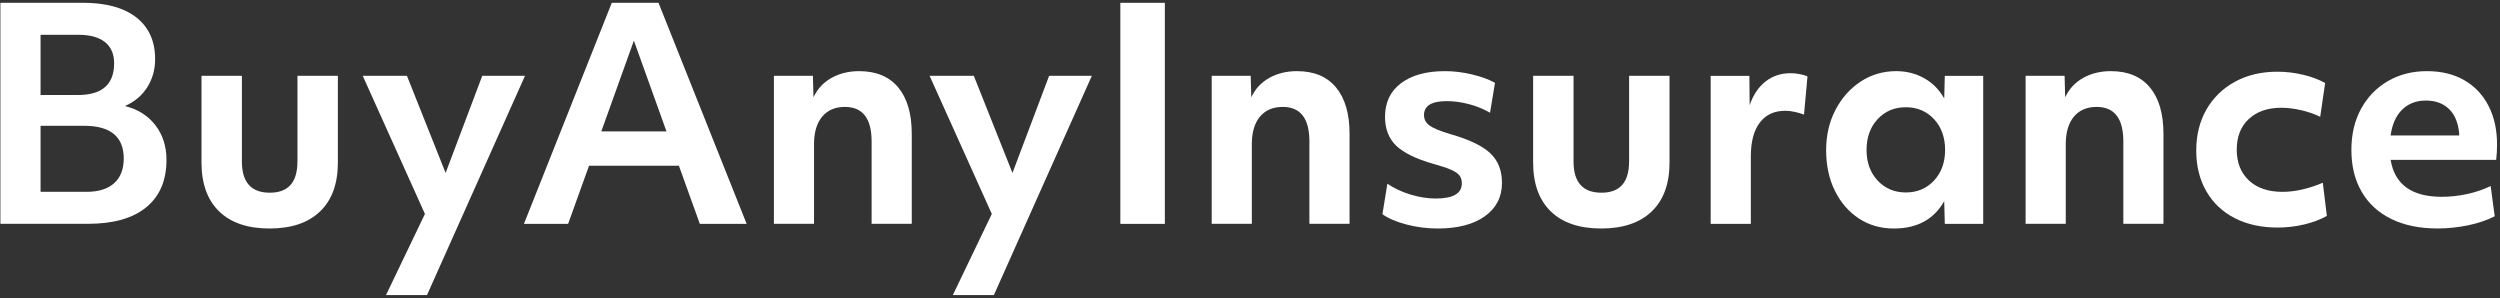 <?xml version="1.0" encoding="UTF-8"?>
<svg xmlns="http://www.w3.org/2000/svg" width="578" height="69" viewBox="0 0 578 69" fill="none">
  <rect x="0" y="0" width="578" height="69" fill="#333333" stroke="none"/>
  <g clip-path="url(#clip0_842_35)">
    <path d="M141.444 0.652L121.133 51.759H131.346L136.187 38.312H156.962L161.803 51.759H172.626L152.248 0.652H141.444ZM139.023 30.373L146.555 9.394L154.087 30.373H139.023Z" fill="white"></path>
    <path d="M198.631 16.449C196.21 16.449 194.071 16.982 192.212 18.027C190.344 19.082 188.969 20.573 188.078 22.5L187.943 17.524H178.93V51.746H188.204V33.323C188.204 30.593 188.833 28.473 190.082 26.973C191.341 25.472 193.093 24.717 195.329 24.717C199.454 24.717 201.516 27.379 201.516 32.713V51.746H210.8V30.971C210.8 26.305 209.754 22.723 207.673 20.215C205.591 17.708 202.571 16.449 198.631 16.449Z" fill="white"></path>
    <path d="M234.081 39.983L225.145 17.523H214.922L229.308 49.461L220.295 68.223H229.782L252.436 17.523H242.561L234.081 39.983Z" fill="white"></path>
    <path d="M28.866 24.514C31.064 23.575 32.777 22.142 34.016 20.216C35.246 18.289 35.865 16.111 35.865 13.691C35.865 9.518 34.423 6.304 31.528 4.039C28.634 1.773 24.5 0.641 19.117 0.641H0.094V51.747H20.337C26.213 51.747 30.705 50.469 33.823 47.913C36.94 45.358 38.489 41.708 38.489 36.954C38.489 33.818 37.627 31.136 35.904 28.919C34.171 26.702 31.828 25.24 28.866 24.514ZM9.368 8.047H18.178C20.821 8.047 22.854 8.608 24.267 9.731C25.681 10.854 26.387 12.49 26.387 14.639C26.387 19.528 23.59 21.968 17.984 21.968H9.378V8.047H9.368ZM26.378 42.366C24.897 43.692 22.776 44.351 19.998 44.351H9.378V29.084H19.466C25.565 29.084 28.614 31.62 28.614 36.683C28.595 39.152 27.859 41.049 26.378 42.366Z" fill="white"></path>
    <path d="M68.765 37.36C68.765 42.162 66.635 44.553 62.385 44.553C58.077 44.553 55.928 42.152 55.928 37.36V17.523H46.586V37.563C46.586 42.452 47.941 46.218 50.652 48.861C53.363 51.504 57.255 52.83 62.318 52.83C67.381 52.83 71.282 51.504 74.022 48.861C76.762 46.218 78.117 42.452 78.117 37.563V17.523H68.775V37.36H68.765Z" fill="white"></path>
    <path d="M111.499 17.523L103.028 39.983L94.083 17.523H83.859L98.245 49.461L89.242 68.223H98.72L121.383 17.523H111.499Z" fill="white"></path>
    <path d="M269.314 0.652H259.023V51.759H269.314V0.652Z" fill="white"></path>
    <path d="M299.85 16.449C297.43 16.449 295.29 16.982 293.431 18.027C291.562 19.082 290.188 20.573 289.297 22.5L289.162 17.524H280.148V51.746H289.423V33.323C289.423 30.593 290.052 28.473 291.301 26.973C292.56 25.472 294.312 24.717 296.548 24.717C300.672 24.717 302.734 27.379 302.734 32.713V51.746H312.019V30.971C312.019 26.305 310.973 22.723 308.892 20.215C306.81 17.708 303.791 16.449 299.85 16.449Z" fill="white"></path>
    <path d="M335.417 31.039C332.996 30.322 331.36 29.645 330.508 29.025C329.656 28.396 329.23 27.592 329.23 26.605C329.23 24.456 330.983 23.381 334.478 23.381C336.085 23.381 337.779 23.604 339.521 24.049C341.274 24.494 342.929 25.172 344.498 26.062L345.64 19.141C344.246 18.376 342.504 17.737 340.394 17.224C338.283 16.711 336.181 16.449 334.071 16.449C329.763 16.449 326.384 17.379 323.916 19.237C321.447 21.096 320.217 23.691 320.217 27.002C320.217 29.78 321.069 31.997 322.773 33.662C324.477 35.318 327.363 36.731 331.448 37.903C333.239 38.396 334.614 38.851 335.553 39.277C336.492 39.703 337.13 40.148 337.469 40.623C337.808 41.097 337.973 41.688 337.973 42.404C337.973 44.737 335.96 45.899 331.923 45.899C330.083 45.899 328.156 45.599 326.133 44.989C324.119 44.379 322.328 43.547 320.76 42.472L319.617 49.529C321.011 50.517 322.88 51.311 325.232 51.921C327.585 52.531 329.966 52.831 332.396 52.831C337.014 52.831 340.644 51.892 343.287 50.004C345.93 48.116 347.257 45.541 347.257 42.269C347.257 39.403 346.347 37.118 344.536 35.414C342.707 33.711 339.676 32.249 335.417 31.039Z" fill="white"></path>
    <path d="M376.64 37.36C376.64 42.162 374.51 44.553 370.26 44.553C365.952 44.553 363.803 42.152 363.803 37.36V17.523H354.461V37.563C354.461 42.452 355.816 46.218 358.527 48.861C361.238 51.504 365.129 52.83 370.193 52.83C375.256 52.83 379.158 51.504 381.898 48.861C384.638 46.218 385.992 42.452 385.992 37.563V17.523H376.65V37.36H376.64Z" fill="white"></path>
    <path d="M413.941 16.926C411.743 16.926 409.826 17.565 408.19 18.843C406.554 20.12 405.334 21.95 404.521 24.322L404.453 17.536H395.508V51.758H404.792V36.162C404.792 32.754 405.489 30.14 406.873 28.33C408.258 26.51 410.233 25.61 412.789 25.61C413.456 25.61 414.192 25.697 415.006 25.881C415.809 26.065 416.506 26.258 417.087 26.491L417.89 17.681C417.445 17.458 416.845 17.274 416.109 17.139C415.383 16.984 414.657 16.926 413.941 16.926Z" fill="white"></path>
    <path d="M449.503 22.771C448.38 20.757 446.85 19.199 444.895 18.095C442.949 17.001 440.781 16.449 438.409 16.449C435.36 16.449 432.619 17.262 430.17 18.869C427.73 20.477 425.784 22.665 424.351 25.424C422.919 28.183 422.203 31.281 422.203 34.737C422.203 38.232 422.87 41.349 424.216 44.089C425.561 46.819 427.411 48.958 429.763 50.507C432.116 52.056 434.817 52.831 437.866 52.831C443.249 52.831 447.121 50.72 449.503 46.509L449.638 51.756H458.516V17.534H449.638L449.503 22.771ZM447.15 41.736C445.446 43.576 443.268 44.495 440.625 44.495C437.982 44.495 435.814 43.576 434.1 41.736C432.396 39.897 431.544 37.544 431.544 34.679C431.544 31.765 432.396 29.393 434.1 27.553C435.804 25.714 437.982 24.794 440.625 24.794C443.268 24.794 445.446 25.714 447.15 27.553C448.854 29.393 449.706 31.765 449.706 34.679C449.706 37.544 448.854 39.897 447.15 41.736Z" fill="white"></path>
    <path d="M488.021 16.449C485.601 16.449 483.462 16.982 481.603 18.027C479.734 19.082 478.36 20.573 477.469 22.5L477.333 17.524H468.32V51.746H477.604V33.323C477.604 30.593 478.234 28.473 479.483 26.973C480.741 25.472 482.493 24.717 484.73 24.717C488.854 24.717 490.916 27.379 490.916 32.713V51.746H500.19V30.971C500.19 26.305 499.155 22.723 497.063 20.215C494.982 17.708 491.971 16.449 488.021 16.449Z" fill="white"></path>
    <path d="M527.697 44.353C524.425 44.353 521.85 43.482 519.962 41.73C518.084 39.977 517.135 37.605 517.135 34.604C517.135 31.603 518.064 29.231 519.923 27.508C521.782 25.785 524.28 24.913 527.416 24.913C528.849 24.913 530.37 25.098 531.958 25.456C533.545 25.814 535.036 26.327 536.43 27.005L537.572 19.202C536.178 18.398 534.484 17.759 532.489 17.285C530.495 16.811 528.51 16.578 526.535 16.578C522.818 16.578 519.546 17.353 516.719 18.902C513.892 20.451 511.694 22.59 510.126 25.32C508.558 28.06 507.773 31.216 507.773 34.798C507.773 38.39 508.548 41.526 510.097 44.208C511.646 46.899 513.834 48.971 516.651 50.423C519.478 51.875 522.789 52.611 526.603 52.611C528.665 52.611 530.689 52.379 532.692 51.904C534.687 51.43 536.449 50.772 537.969 49.92L537.031 42.252C533.681 43.666 530.563 44.353 527.697 44.353Z" fill="white"></path>
    <path d="M569.722 18.531C567.302 17.146 564.436 16.449 561.115 16.449C557.707 16.449 554.688 17.224 552.045 18.773C549.402 20.322 547.339 22.461 545.858 25.191C544.376 27.921 543.641 31.087 543.641 34.669C543.641 38.386 544.434 41.62 546.022 44.35C547.61 47.08 549.904 49.181 552.876 50.633C555.858 52.085 559.411 52.821 563.535 52.821C565.955 52.821 568.327 52.569 570.66 52.085C572.984 51.592 575.027 50.894 576.779 50.004L575.84 43.014C574.184 43.818 572.364 44.437 570.389 44.863C568.414 45.289 566.469 45.502 564.542 45.502C557.601 45.502 553.651 42.656 552.712 36.963H577.118C577.253 35.753 577.321 34.592 577.321 33.468C577.321 30.022 576.663 27.011 575.336 24.456C574.02 21.9 572.143 19.925 569.722 18.531ZM552.712 31.31C553.07 28.705 553.97 26.711 555.403 25.327C556.836 23.942 558.646 23.245 560.844 23.245C562.954 23.245 564.668 23.826 565.984 24.998C567.311 26.159 568.124 27.825 568.444 29.974C568.531 30.38 568.579 30.826 568.579 31.319H552.712V31.31Z" fill="white"></path>
  </g>
  <defs>
    <clipPath id="clip0_842_35">
      <rect width="578" height="68.655" fill="white" transform="translate(0 0.113)"></rect>
    </clipPath>
  </defs>
</svg>
